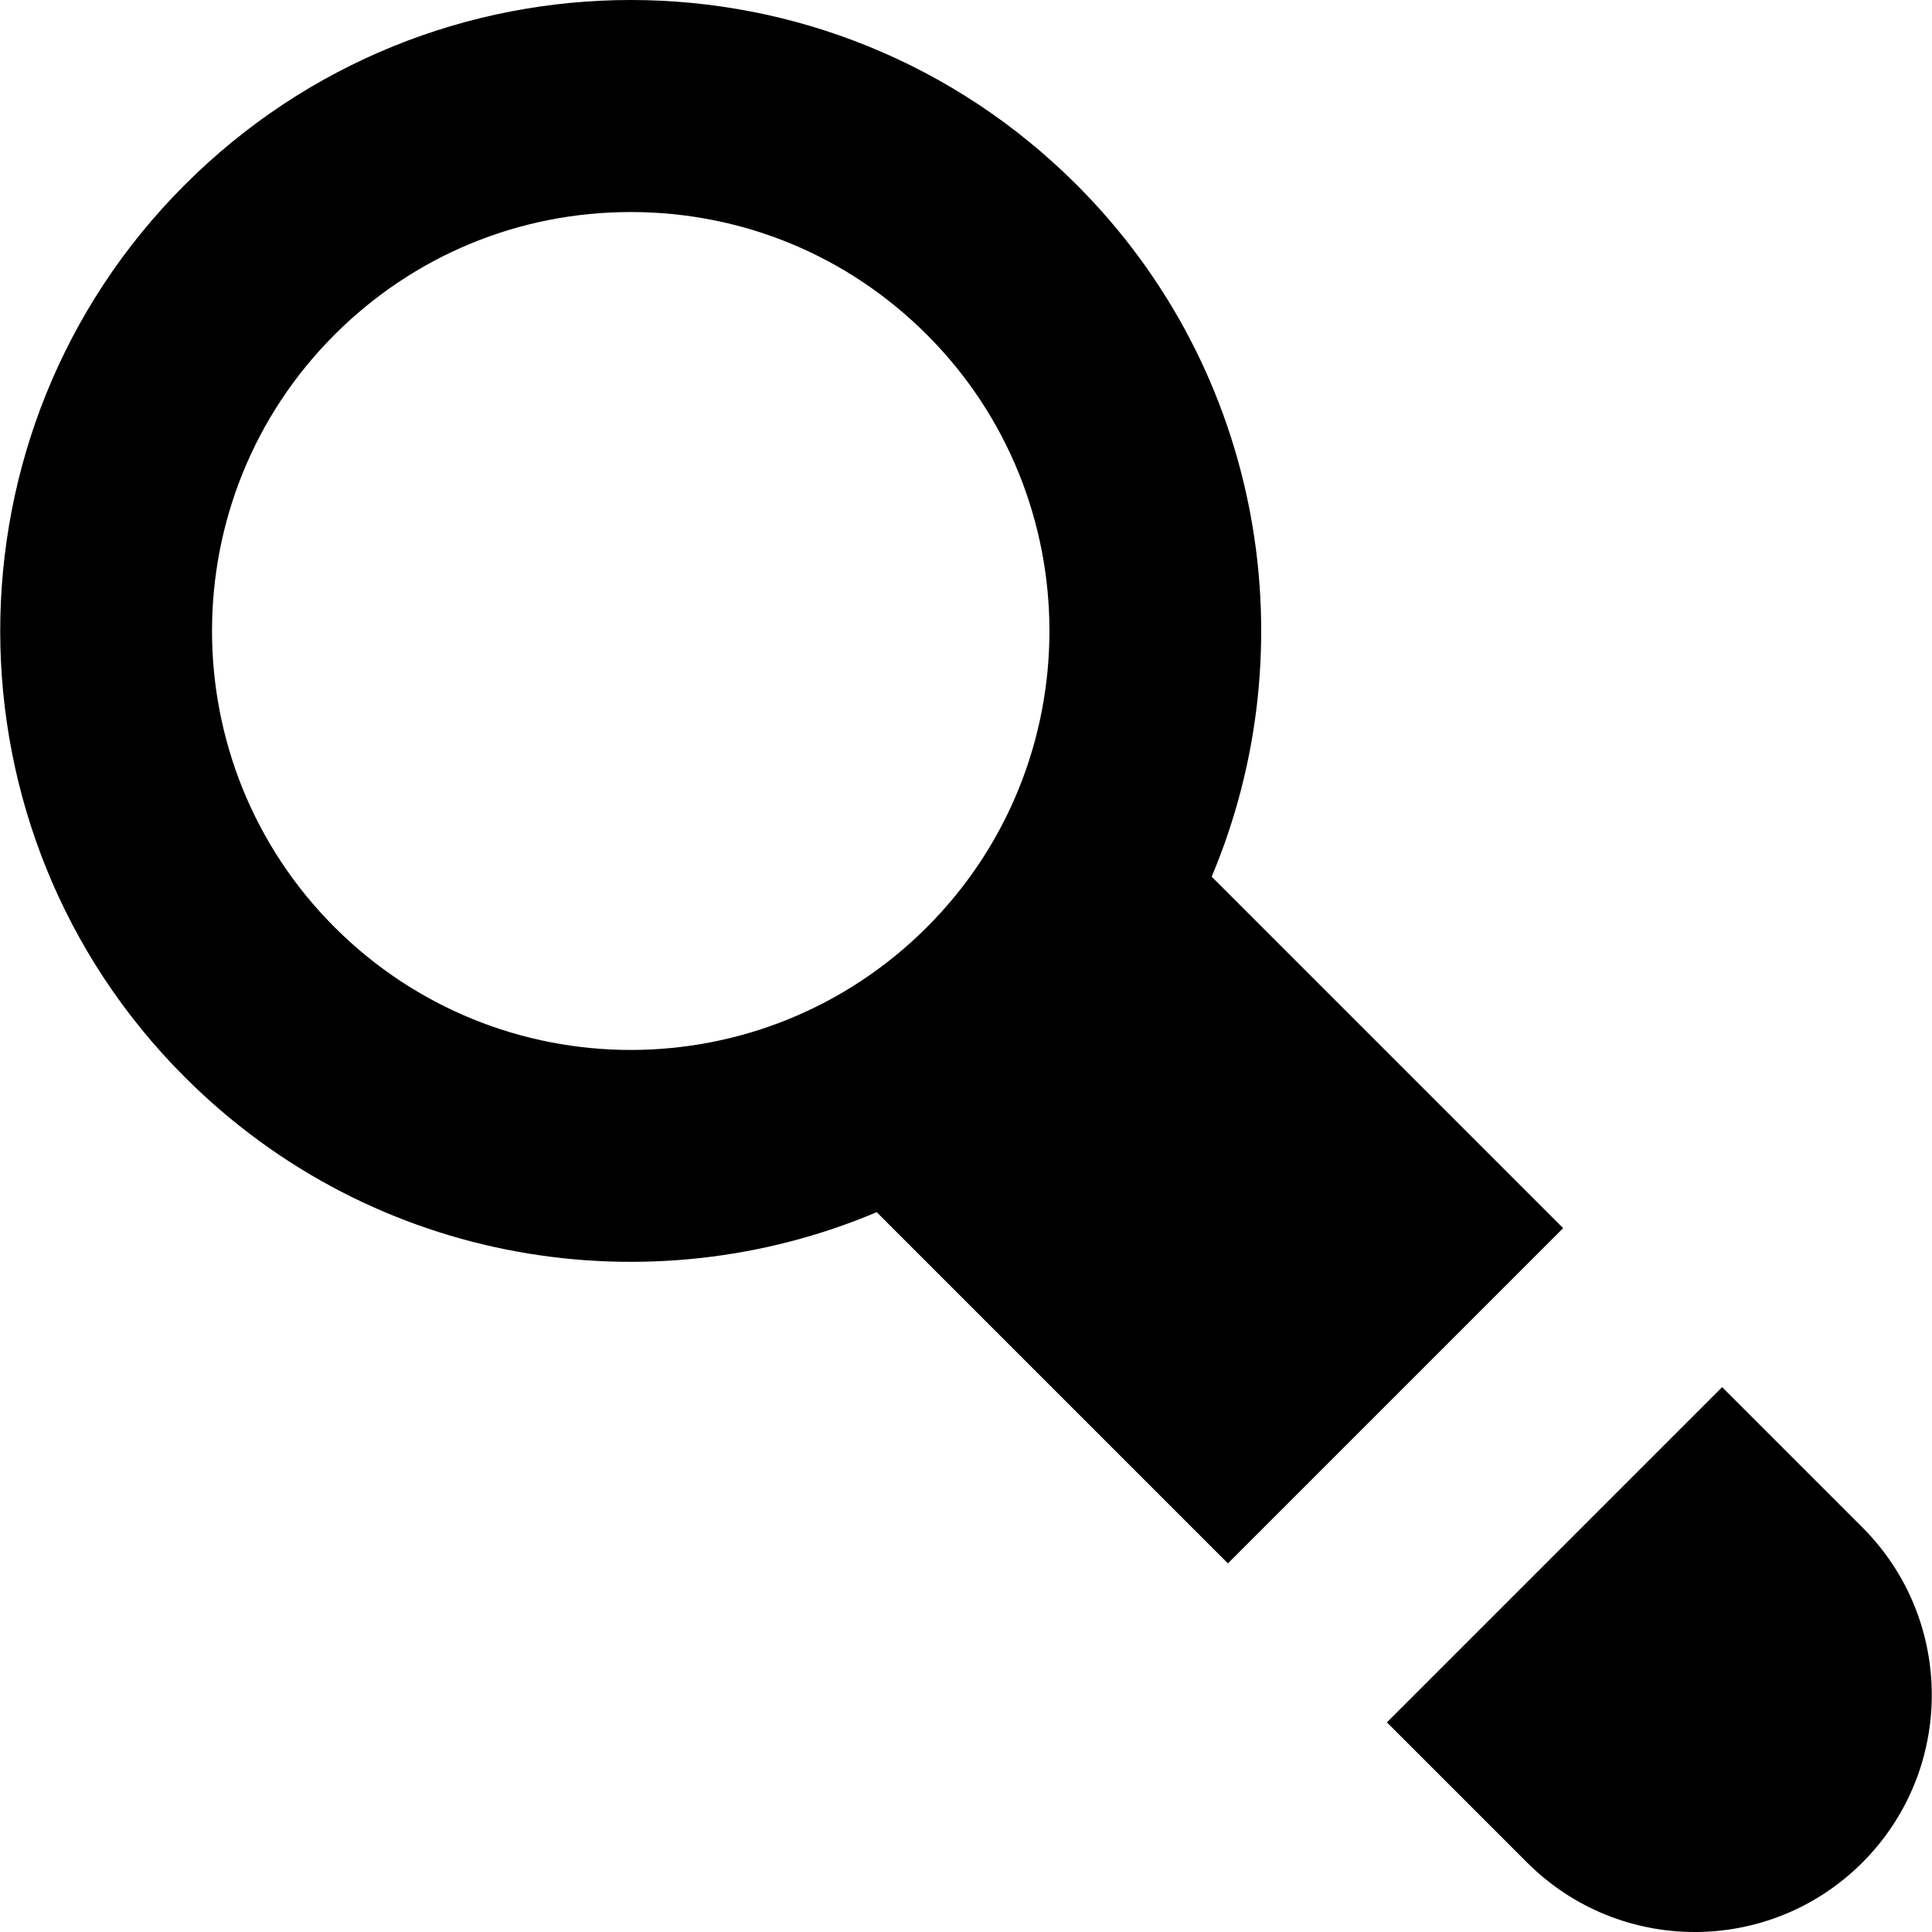 <?xml version="1.0" encoding="iso-8859-1"?>
<!-- Uploaded to: SVG Repo, www.svgrepo.com, Generator: SVG Repo Mixer Tools -->
<svg fill="#000000" height="800px" width="800px" version="1.1" id="Layer_1" xmlns="http://www.w3.org/2000/svg" xmlns:xlink="http://www.w3.org/1999/xlink" 
	 viewBox="0 0 511.999 511.999" xml:space="preserve">
<g>
	<g>
		<path d="M493.543,404.763l-37.158-37.158l-88.838,88.838l37.158,37.158c24.532,24.532,64.306,24.532,88.838,0
			C518.074,469.069,518.074,429.295,493.543,404.763z"/>
	</g>
</g>
<g>
	<g>
		<path d="M321.105,232.326c25.636-60.825,13.727-133.849-35.748-183.324c-65.332-65.333-171.075-65.34-236.415,0
			c-65.179,65.179-65.179,171.234,0,236.415c50.284,50.283,123.519,61.164,183.394,35.817l93.077,93.078l88.838-88.838
			L321.105,232.326z M245.648,245.707c-43.386,43.386-113.608,43.39-156.997,0c-43.285-43.285-43.285-113.713,0-156.997
			c20.968-20.968,48.845-32.516,78.498-32.516c29.652,0,57.53,11.548,78.498,32.516
			C288.933,131.994,288.933,202.423,245.648,245.707z"/>
	</g>
</g>
</svg>